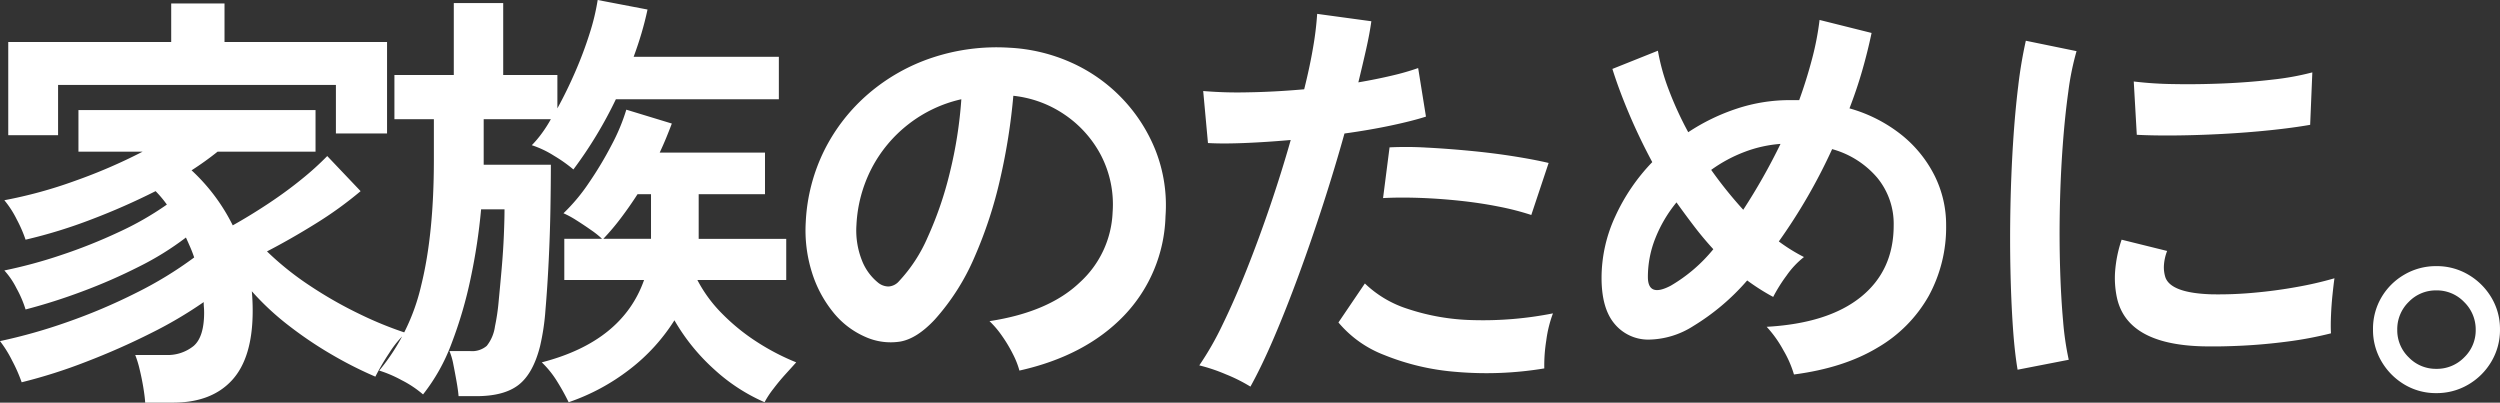 <svg xmlns="http://www.w3.org/2000/svg" width="542.192" height="87.326" viewBox="0 0 542.192 87.326">
  <rect x="0" y="0" width="542.192" height="87.326" fill="#333333" stroke="none"/>
  <path id="txt-fv-catch2-2" d="M35.72,7.8q-.094-1.41-.423-3.384t-.8-3.9a21.46,21.46,0,0,0-.94-3.055h6.58a8.954,8.954,0,0,0,6.11-1.974Q48.5-6.486,48.5-11.75q0-.564-.047-1.128t-.047-1.128A91.123,91.123,0,0,1,36.9-7.238q-6.721,3.384-14.053,6.2A113.645,113.645,0,0,1,8.93,3.384a33.932,33.932,0,0,0-2.068-4.7A25.267,25.267,0,0,0,4.23-5.546,117.075,117.075,0,0,0,18.706-9.635,123.549,123.549,0,0,0,33.7-15.98a82.761,82.761,0,0,0,12.643-7.708q-.376-1.128-.846-2.209t-.94-2.115a63.023,63.023,0,0,1-10.152,6.3,118.744,118.744,0,0,1-12.361,5.405,124.375,124.375,0,0,1-12.267,3.9A24.074,24.074,0,0,0,7.8-17.014,16.786,16.786,0,0,0,5.17-20.868a103.786,103.786,0,0,0,12.173-3.29,114.18,114.18,0,0,0,12.643-5.029A66.134,66.134,0,0,0,40.42-35.156a23.931,23.931,0,0,0-2.444-2.914,145.3,145.3,0,0,1-13.865,6.11A107.906,107.906,0,0,1,9.776-27.542,29.142,29.142,0,0,0,7.849-31.96,21.028,21.028,0,0,0,5.17-36.1a97.63,97.63,0,0,0,15.275-4.183,116.6,116.6,0,0,0,14.711-6.345H21.244v-9.024H72.662v9.024H51.418a66.457,66.457,0,0,1-5.64,4.042,41.1,41.1,0,0,1,8.93,11.938q3.854-2.162,7.755-4.747T69.7-40.7a62.14,62.14,0,0,0,5.5-4.982l7.238,7.614a81.868,81.868,0,0,1-9.682,7Q67.4-27.73,62.134-25a63.918,63.918,0,0,0,9.353,7.473A89.144,89.144,0,0,0,82.3-11.374a78.967,78.967,0,0,0,9.917,4.042,22.075,22.075,0,0,0-3.572,4.371,51.776,51.776,0,0,0-3.008,5.123A84.7,84.7,0,0,1,76.563-2.4a84.891,84.891,0,0,1-9.494-6.345,58.308,58.308,0,0,1-8.225-7.614q.094,1.034.141,2.115t.047,2.115q0,10.152-4.465,15.04T41.736,7.8Zm-29.7-58v-20.21H41.36v-8.366H52.922v8.366h35.25v19.834H77.08V-61.1H16.826v10.9ZM103.682,6.392q-.094-1.222-.423-3.1t-.705-3.76a13.92,13.92,0,0,0-.846-2.914h4.512a4.885,4.885,0,0,0,3.572-1.128,8.66,8.66,0,0,0,1.786-4.23,45.378,45.378,0,0,0,.8-5.452q.329-3.384.658-7.144t.47-7.191q.141-3.431.141-5.593H108.57a127.058,127.058,0,0,1-2.256,14.9,92.213,92.213,0,0,1-4.136,14.147,40.654,40.654,0,0,1-6.2,11.092,23.021,23.021,0,0,0-4.653-3.1A26.7,26.7,0,0,0,86.48.846,44.7,44.7,0,0,0,95.6-17.719q2.726-11.045,2.726-27.119v-8.836H89.77v-9.588h12.878v-15.6h10.716v15.6h11.75v7.238q2.068-3.76,3.9-7.99a84.476,84.476,0,0,0,3.1-8.272,47.686,47.686,0,0,0,1.739-7.238l10.81,2.068q-.564,2.632-1.316,5.17t-1.692,5.076h31.49V-58H137.8a91.016,91.016,0,0,1-9.212,15.228,31.655,31.655,0,0,0-4.183-2.961,21.41,21.41,0,0,0-4.841-2.3,22.4,22.4,0,0,0,2.115-2.491,28.526,28.526,0,0,0,2.021-3.149h-14.57v9.87H123.7q0,4.042-.094,9.541t-.376,11.28q-.282,5.781-.705,10.716a49.742,49.742,0,0,1-1.175,7.849Q119.85,1.5,116.7,3.948t-9.165,2.444Zm23.876,1.316a47.731,47.731,0,0,0-2.444-4.418A20.9,20.9,0,0,0,121.73-.94q17.484-4.512,22.184-17.86h-17.3v-8.93H134.8a18.883,18.883,0,0,0-2.35-1.88q-1.6-1.128-3.243-2.162a19.73,19.73,0,0,0-2.773-1.5,39.531,39.531,0,0,0,5.5-6.58,77.834,77.834,0,0,0,4.982-8.319,42.181,42.181,0,0,0,3.149-7.567l9.87,3.008q-.564,1.5-1.222,3.1t-1.41,3.2H170.14v9.024H155.758v9.682h18.988v8.93h-19.27a29.867,29.867,0,0,0,5.4,7.332,43.953,43.953,0,0,0,7.614,6.157A50.164,50.164,0,0,0,176.908-.94q-.752.846-2.209,2.444t-2.773,3.337a19.679,19.679,0,0,0-1.88,2.867,39.438,39.438,0,0,1-10.9-7.1,43.678,43.678,0,0,1-8.648-10.669A40.85,40.85,0,0,1,140.812.564,45.842,45.842,0,0,1,127.558,7.708Zm7.52-35.438h10.34v-9.682H142.5q-1.692,2.632-3.572,5.123A51.689,51.689,0,0,1,135.078-27.73ZM225.318.846a18.079,18.079,0,0,0-1.41-3.572,30.646,30.646,0,0,0-2.4-4,20.257,20.257,0,0,0-2.679-3.149q12.878-1.974,19.6-8.413a21.719,21.719,0,0,0,7.1-15.181,23.172,23.172,0,0,0-2.538-12.408,24.251,24.251,0,0,0-7.943-8.836A24.219,24.219,0,0,0,224-58.75a131.816,131.816,0,0,1-2.82,17.86,93.532,93.532,0,0,1-5.593,17.108,49.344,49.344,0,0,1-8.6,13.536q-3.854,4.136-7.473,4.794a13.405,13.405,0,0,1-7.661-1.034,18.289,18.289,0,0,1-6.956-5.358,25.911,25.911,0,0,1-4.606-8.695A30.351,30.351,0,0,1,178.976-31.3a39.2,39.2,0,0,1,4.042-15.651,39.333,39.333,0,0,1,9.588-12.267,41.152,41.152,0,0,1,13.818-7.8,44.242,44.242,0,0,1,16.638-2.162,37.41,37.41,0,0,1,13.442,3.2,35.057,35.057,0,0,1,11.045,7.755,34.991,34.991,0,0,1,7.332,11.421A32.54,32.54,0,0,1,257-32.618a32.416,32.416,0,0,1-9.024,21.573Q239.606-2.35,225.318.846Zm-30.55-18.988a3.624,3.624,0,0,0,2.162.752,3.25,3.25,0,0,0,2.256-1.128,33.173,33.173,0,0,0,6.251-9.588,77.935,77.935,0,0,0,4.794-14.006A93.168,93.168,0,0,0,212.722-58a29,29,0,0,0-11.515,5.452,29.111,29.111,0,0,0-7.943,9.541,29.862,29.862,0,0,0-3.29,12.267,17.7,17.7,0,0,0,1.175,7.661A11.6,11.6,0,0,0,194.768-18.142ZM275.42,4.324a35.325,35.325,0,0,0-5.358-2.679,37.277,37.277,0,0,0-5.734-1.927A65.622,65.622,0,0,0,269.4-9.165q2.632-5.405,5.264-12.032t5.076-13.818q2.444-7.191,4.418-14.147-5.358.47-10.1.658t-7.849,0l-1.034-11.28a88.764,88.764,0,0,0,9.729.282q5.875-.094,12.173-.658Q288.3-65.048,289-69.184a68.01,68.01,0,0,0,.893-7.332l11.75,1.6q-.376,2.726-1.128,6.063t-1.692,7.191q3.854-.658,7.238-1.457a53.544,53.544,0,0,0,5.734-1.645l1.692,10.528q-2.914.94-7.567,1.927t-10.105,1.739q-2.068,7.426-4.606,15.275t-5.264,15.275q-2.726,7.426-5.4,13.677T275.42,4.324ZM339.152.376a76.7,76.7,0,0,1-19.129.752,52.376,52.376,0,0,1-15.6-3.666,24.256,24.256,0,0,1-9.917-7.05l5.734-8.46a23.751,23.751,0,0,0,9.259,5.5A47.879,47.879,0,0,0,323.5-10.105a77.951,77.951,0,0,0,17.531-1.457,26.342,26.342,0,0,0-1.457,5.922A34.03,34.03,0,0,0,339.152.376ZM336.332-32.9a58.829,58.829,0,0,0-7.144-1.833q-4.042-.8-8.507-1.269t-8.742-.611q-4.277-.141-7.755.047l1.41-11a75.462,75.462,0,0,1,7.943.047q4.559.235,9.494.705t9.4,1.175q4.465.705,7.661,1.457ZM393.3,1.692a23.364,23.364,0,0,0-2.3-5.264,25.231,25.231,0,0,0-3.619-5.076q13.348-.752,20.445-6.486t7.1-15.51a15.716,15.716,0,0,0-3.572-10.34,19.7,19.7,0,0,0-9.776-6.2,121.26,121.26,0,0,1-11.562,20.022,38.135,38.135,0,0,0,5.452,3.384,18.675,18.675,0,0,0-3.76,3.995,33.886,33.886,0,0,0-2.914,4.653q-1.41-.752-2.82-1.645t-2.82-1.927a49.357,49.357,0,0,1-11.656,9.87,18.394,18.394,0,0,1-9.823,2.961,9.468,9.468,0,0,1-7.332-3.478q-2.773-3.337-2.773-9.917a31.71,31.71,0,0,1,3.008-13.4,42.154,42.154,0,0,1,7.99-11.7q-2.82-5.264-5.029-10.481t-3.619-9.729l9.87-3.948a45.6,45.6,0,0,0,2.35,8.46,74.453,74.453,0,0,0,4.23,9.212,43.957,43.957,0,0,1,10.575-5.123,36.45,36.45,0,0,1,11.421-1.833h2.068q1.6-4.418,2.773-8.883a61.36,61.36,0,0,0,1.645-8.507l11.28,2.82q-.846,4.042-2.021,8.131t-2.773,8.225a31.967,31.967,0,0,1,11.327,5.781,26.652,26.652,0,0,1,7.144,8.836,23.922,23.922,0,0,1,2.491,10.763,31.086,31.086,0,0,1-3.76,15.275A30,30,0,0,1,411.438-4.136Q404.106.282,393.3,1.692Zm-26.7-19.27a34.071,34.071,0,0,0,9.212-7.9q-2.162-2.35-4.136-4.935t-3.854-5.217a29.24,29.24,0,0,0-4.559,7.708,22.705,22.705,0,0,0-1.645,8.46Q361.618-14.946,366.6-17.578Zm15.7-16.45a131.6,131.6,0,0,0,8.084-14.288,27.511,27.511,0,0,0-7.8,1.739,31.1,31.1,0,0,0-7.238,3.9A91.3,91.3,0,0,0,382.3-34.028ZM441.8.658q-.658-3.854-1.034-9.447t-.517-12.22q-.141-6.627,0-13.677t.564-13.771q.423-6.721,1.128-12.455a95.293,95.293,0,0,1,1.645-9.776l11,2.256a58.654,58.654,0,0,0-1.786,8.789q-.752,5.4-1.222,11.844t-.611,13.207q-.141,6.768.047,13.16T451.67-9.87A62.591,62.591,0,0,0,452.892-1.5Zm39.95-5.076q-16.262-.47-18.424-10.622a20.334,20.334,0,0,1-.376-5.64,27.879,27.879,0,0,1,1.41-6.862l9.87,2.444a10.391,10.391,0,0,0-.7,3.2,7.229,7.229,0,0,0,.329,2.538q1.222,3.384,9.964,3.666a83.267,83.267,0,0,0,9.071-.329q4.841-.423,9.494-1.269a77.472,77.472,0,0,0,8.131-1.88q-.188,1.316-.423,3.572t-.329,4.559q-.094,2.3,0,3.807a80.35,80.35,0,0,1-9.447,1.786q-5.029.658-9.87.893T481.75-4.418ZM467.65-50.29l-.658-11.562a79.672,79.672,0,0,0,8.742.564q5.17.094,10.763-.141t10.716-.846a58.369,58.369,0,0,0,8.507-1.551l-.47,11.374q-3.76.658-8.742,1.175t-10.293.8q-5.311.282-10.152.329T467.65-50.29ZM532.6,5.734A13.238,13.238,0,0,1,525.742,3.9a14.055,14.055,0,0,1-4.982-4.982,13.4,13.4,0,0,1-1.88-7,13.414,13.414,0,0,1,1.833-6.956,13.681,13.681,0,0,1,4.982-4.935,13.488,13.488,0,0,1,6.909-1.833,13.4,13.4,0,0,1,7,1.88,14.054,14.054,0,0,1,4.982,4.982,13.238,13.238,0,0,1,1.833,6.862,13.4,13.4,0,0,1-1.88,7A13.935,13.935,0,0,1,539.513,3.9,13.488,13.488,0,0,1,532.6,5.734Zm0-5.264a8.252,8.252,0,0,0,6.063-2.491,8.143,8.143,0,0,0,2.491-5.969,8.3,8.3,0,0,0-2.491-6.016,8.175,8.175,0,0,0-6.063-2.538,8.143,8.143,0,0,0-5.969,2.491,8.252,8.252,0,0,0-2.491,6.063,8.142,8.142,0,0,0,2.491,5.969A8.143,8.143,0,0,0,532.6.47Z" transform="translate(-4.23 79.524)" fill="#fff"/>
</svg>

